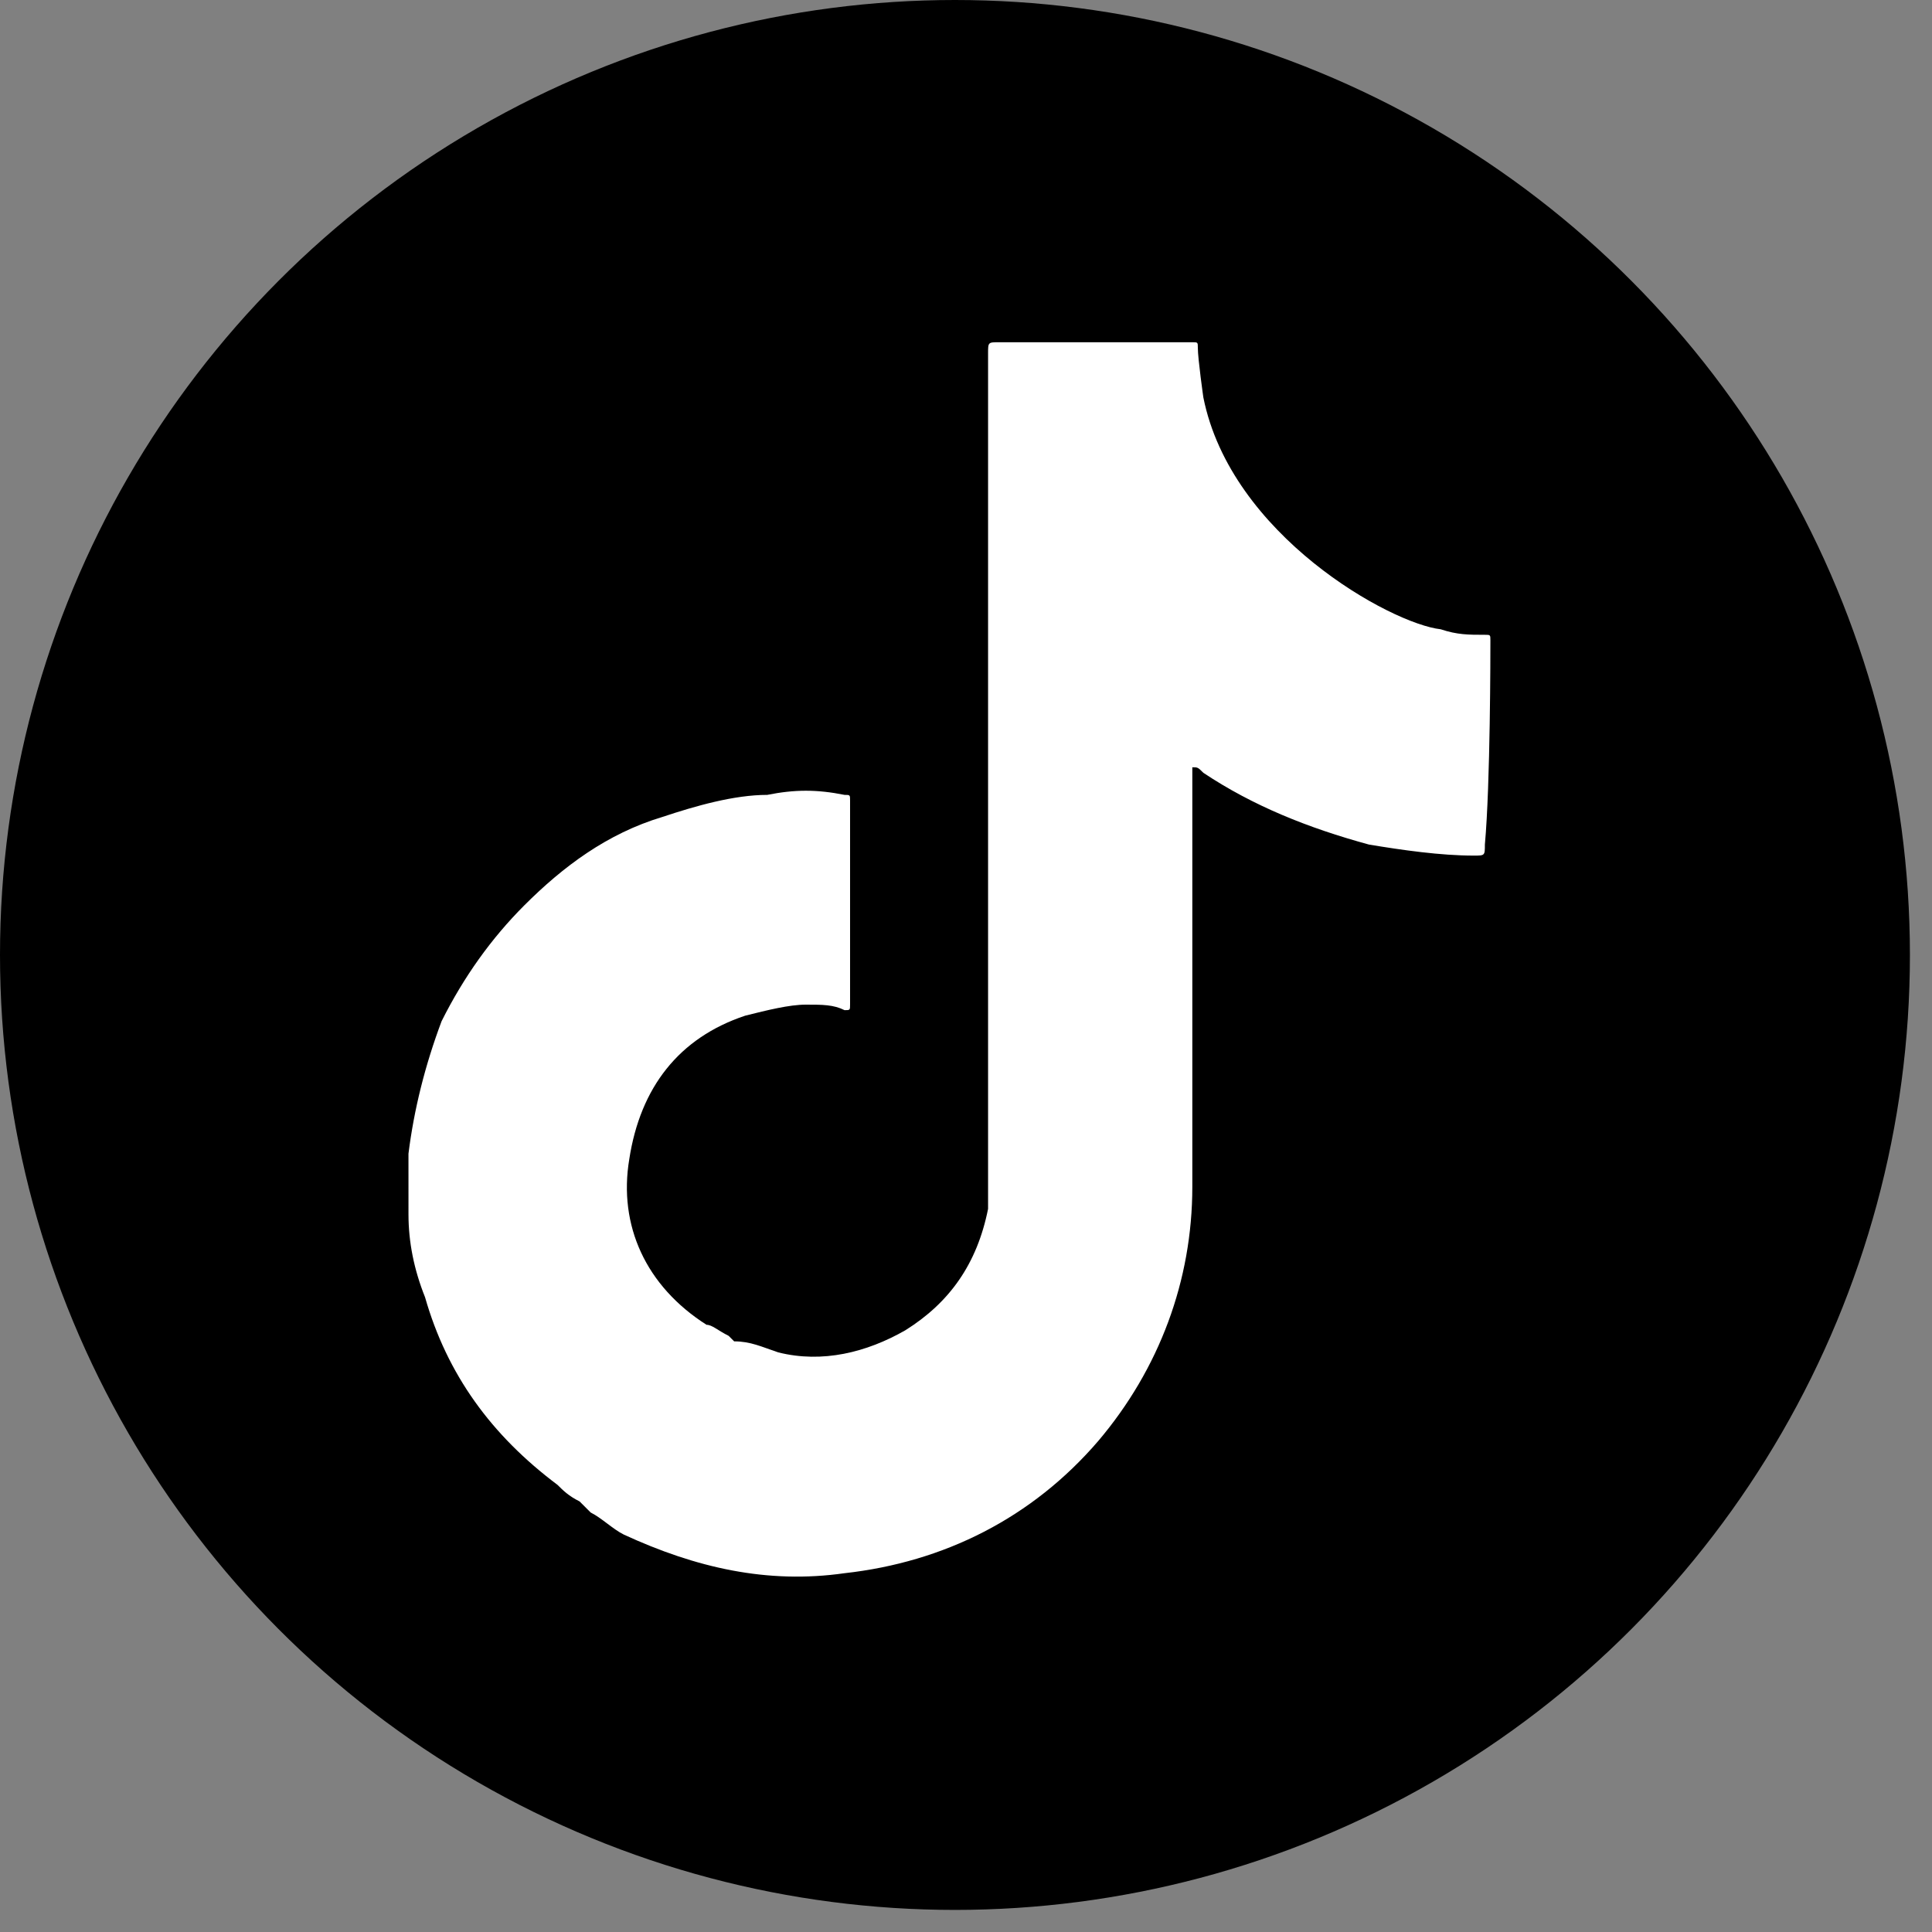 <svg width="35" height="35" fill="none" xmlns="http://www.w3.org/2000/svg"><rect width="100%" height="100%" fill="#808080" stroke="none"/><circle fill="#000" cx="17.3" cy="17.3" r="17.3"/><path fill="#fff" class="st0" d="M27 11.6c0-.1 0-.1-.1-.1-.3 0-.5 0-.8-.1-.9-.1-3.8-1.7-4.3-4.2 0 0-.1-.7-.1-.9 0-.1 0-.1-.1-.1h-3.5c-.2 0-.2 0-.2.2v15.5c-.2 1-.7 1.7-1.5 2.2-.7.4-1.5.6-2.3.4-.3-.1-.5-.2-.8-.2l-.1-.1c-.2-.1-.3-.2-.4-.2-1.1-.7-1.6-1.8-1.4-3 .2-1.3.9-2.2 2.1-2.6.4-.1.8-.2 1.1-.2.3 0 .5 0 .7.1.1 0 .1 0 .1-.1v-3.7c0-.1 0-.1-.1-.1-.5-.1-.9-.1-1.4 0-.6 0-1.3.2-1.9.4-1 .3-1.8.9-2.5 1.6-.6.6-1.1 1.3-1.5 2.1-.3.8-.5 1.6-.6 2.4V22c0 .5.1 1 .3 1.5.4 1.4 1.2 2.5 2.4 3.4.1.1.2.2.4.3l.2.2c.2.1.4.3.6.4 1.3.6 2.6.9 4 .7 1.8-.2 3.4-1 4.6-2.4 1.1-1.3 1.7-2.9 1.7-4.6v-7.6c.1 0 .1 0 .2.1.9.6 1.9 1 3 1.3.6.1 1.3.2 1.9.2.2 0 .2 0 .2-.2.1-1.1.1-3.5.1-3.7z"/></svg>